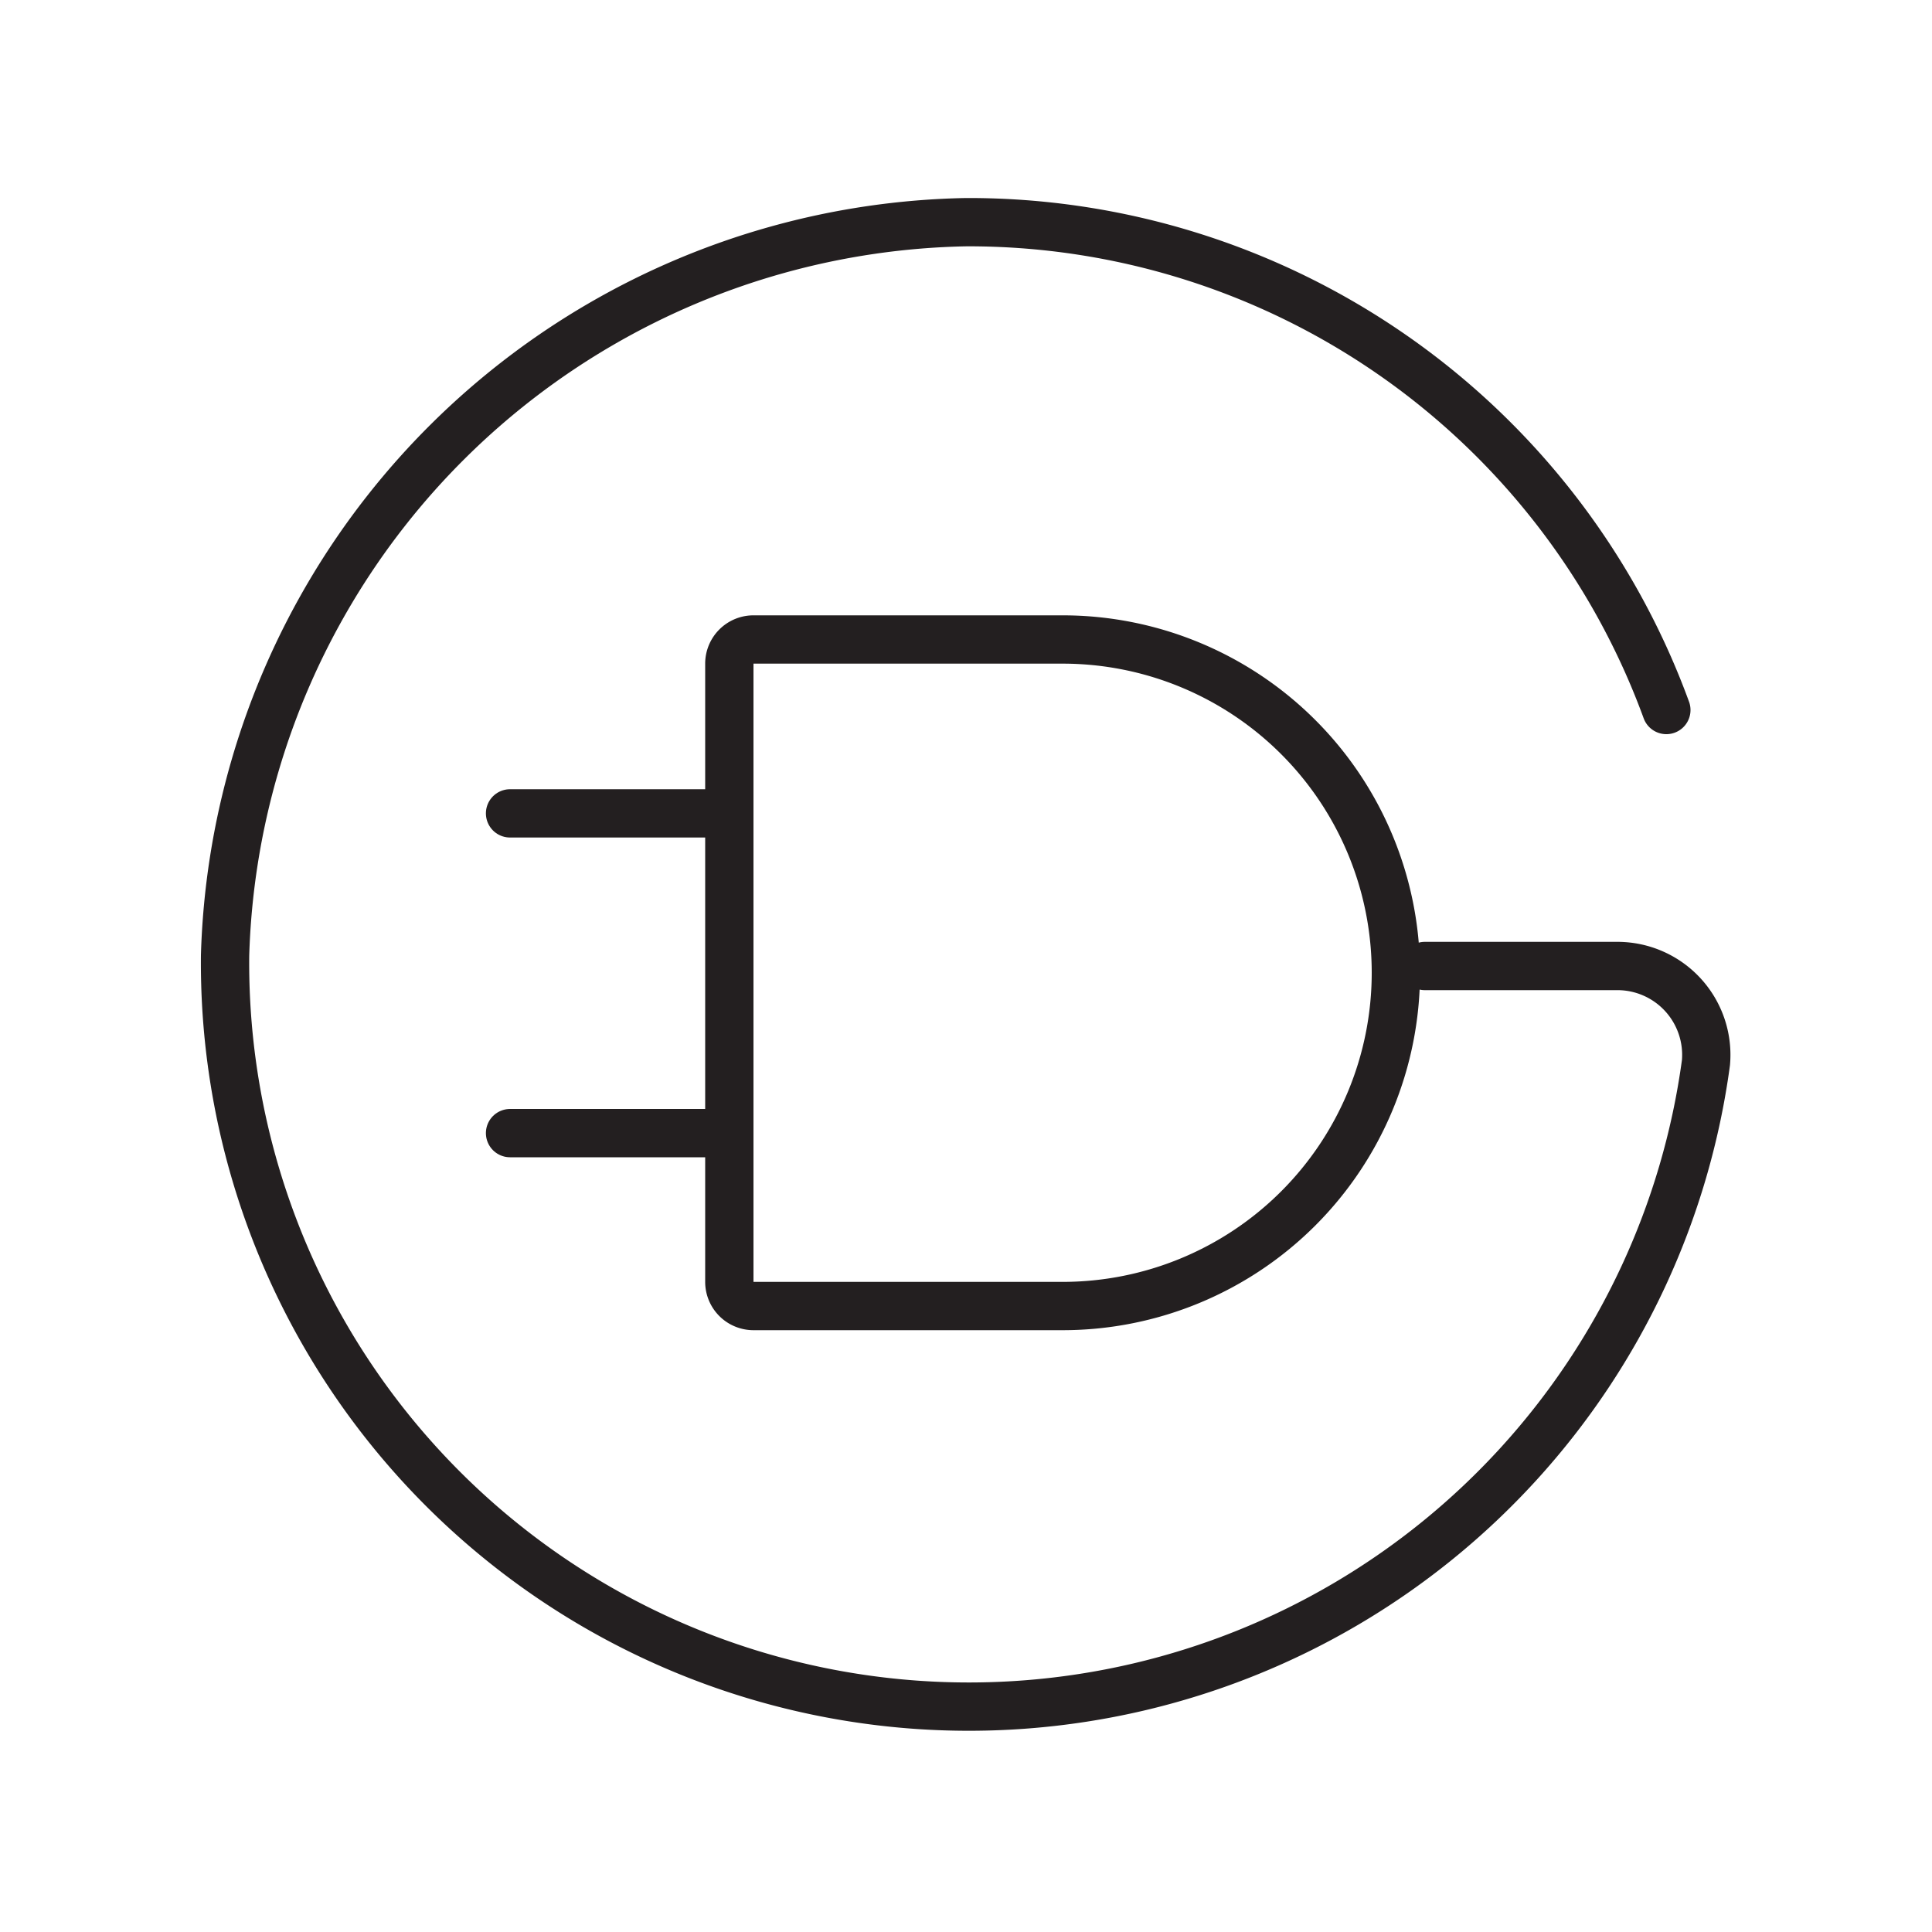 <svg id="Layer_1" data-name="Layer 1" xmlns="http://www.w3.org/2000/svg" viewBox="0 0 20 20"><defs><style>.cls-1{fill:#231f20;}.cls-2{fill:none;stroke:#231f20;stroke-linecap:round;stroke-linejoin:round;stroke-width:0.5px;}</style></defs><title>Artboard 25</title><path class="cls-1" d="M11,6.87a3.2,3.2,0,0,1,0,6.4H7.8V6.87H11m0-.5H7.8a.5.5,0,0,0-.5.5v6.4a.5.5,0,0,0,.5.5H11a3.7,3.7,0,0,0,0-7.4Z"/><line class="cls-2" x1="7.4" y1="8.42" x2="5.28" y2="8.42"/><line class="cls-2" x1="7.4" y1="11.73" x2="5.28" y2="11.73"/><path class="cls-2" d="M17.25,7.35A7.69,7.69,0,0,0,10,2.3,7.82,7.82,0,0,0,2.33,9.89,7.7,7.7,0,0,0,17.66,11a.92.92,0,0,0-.91-1h-2"/></svg>